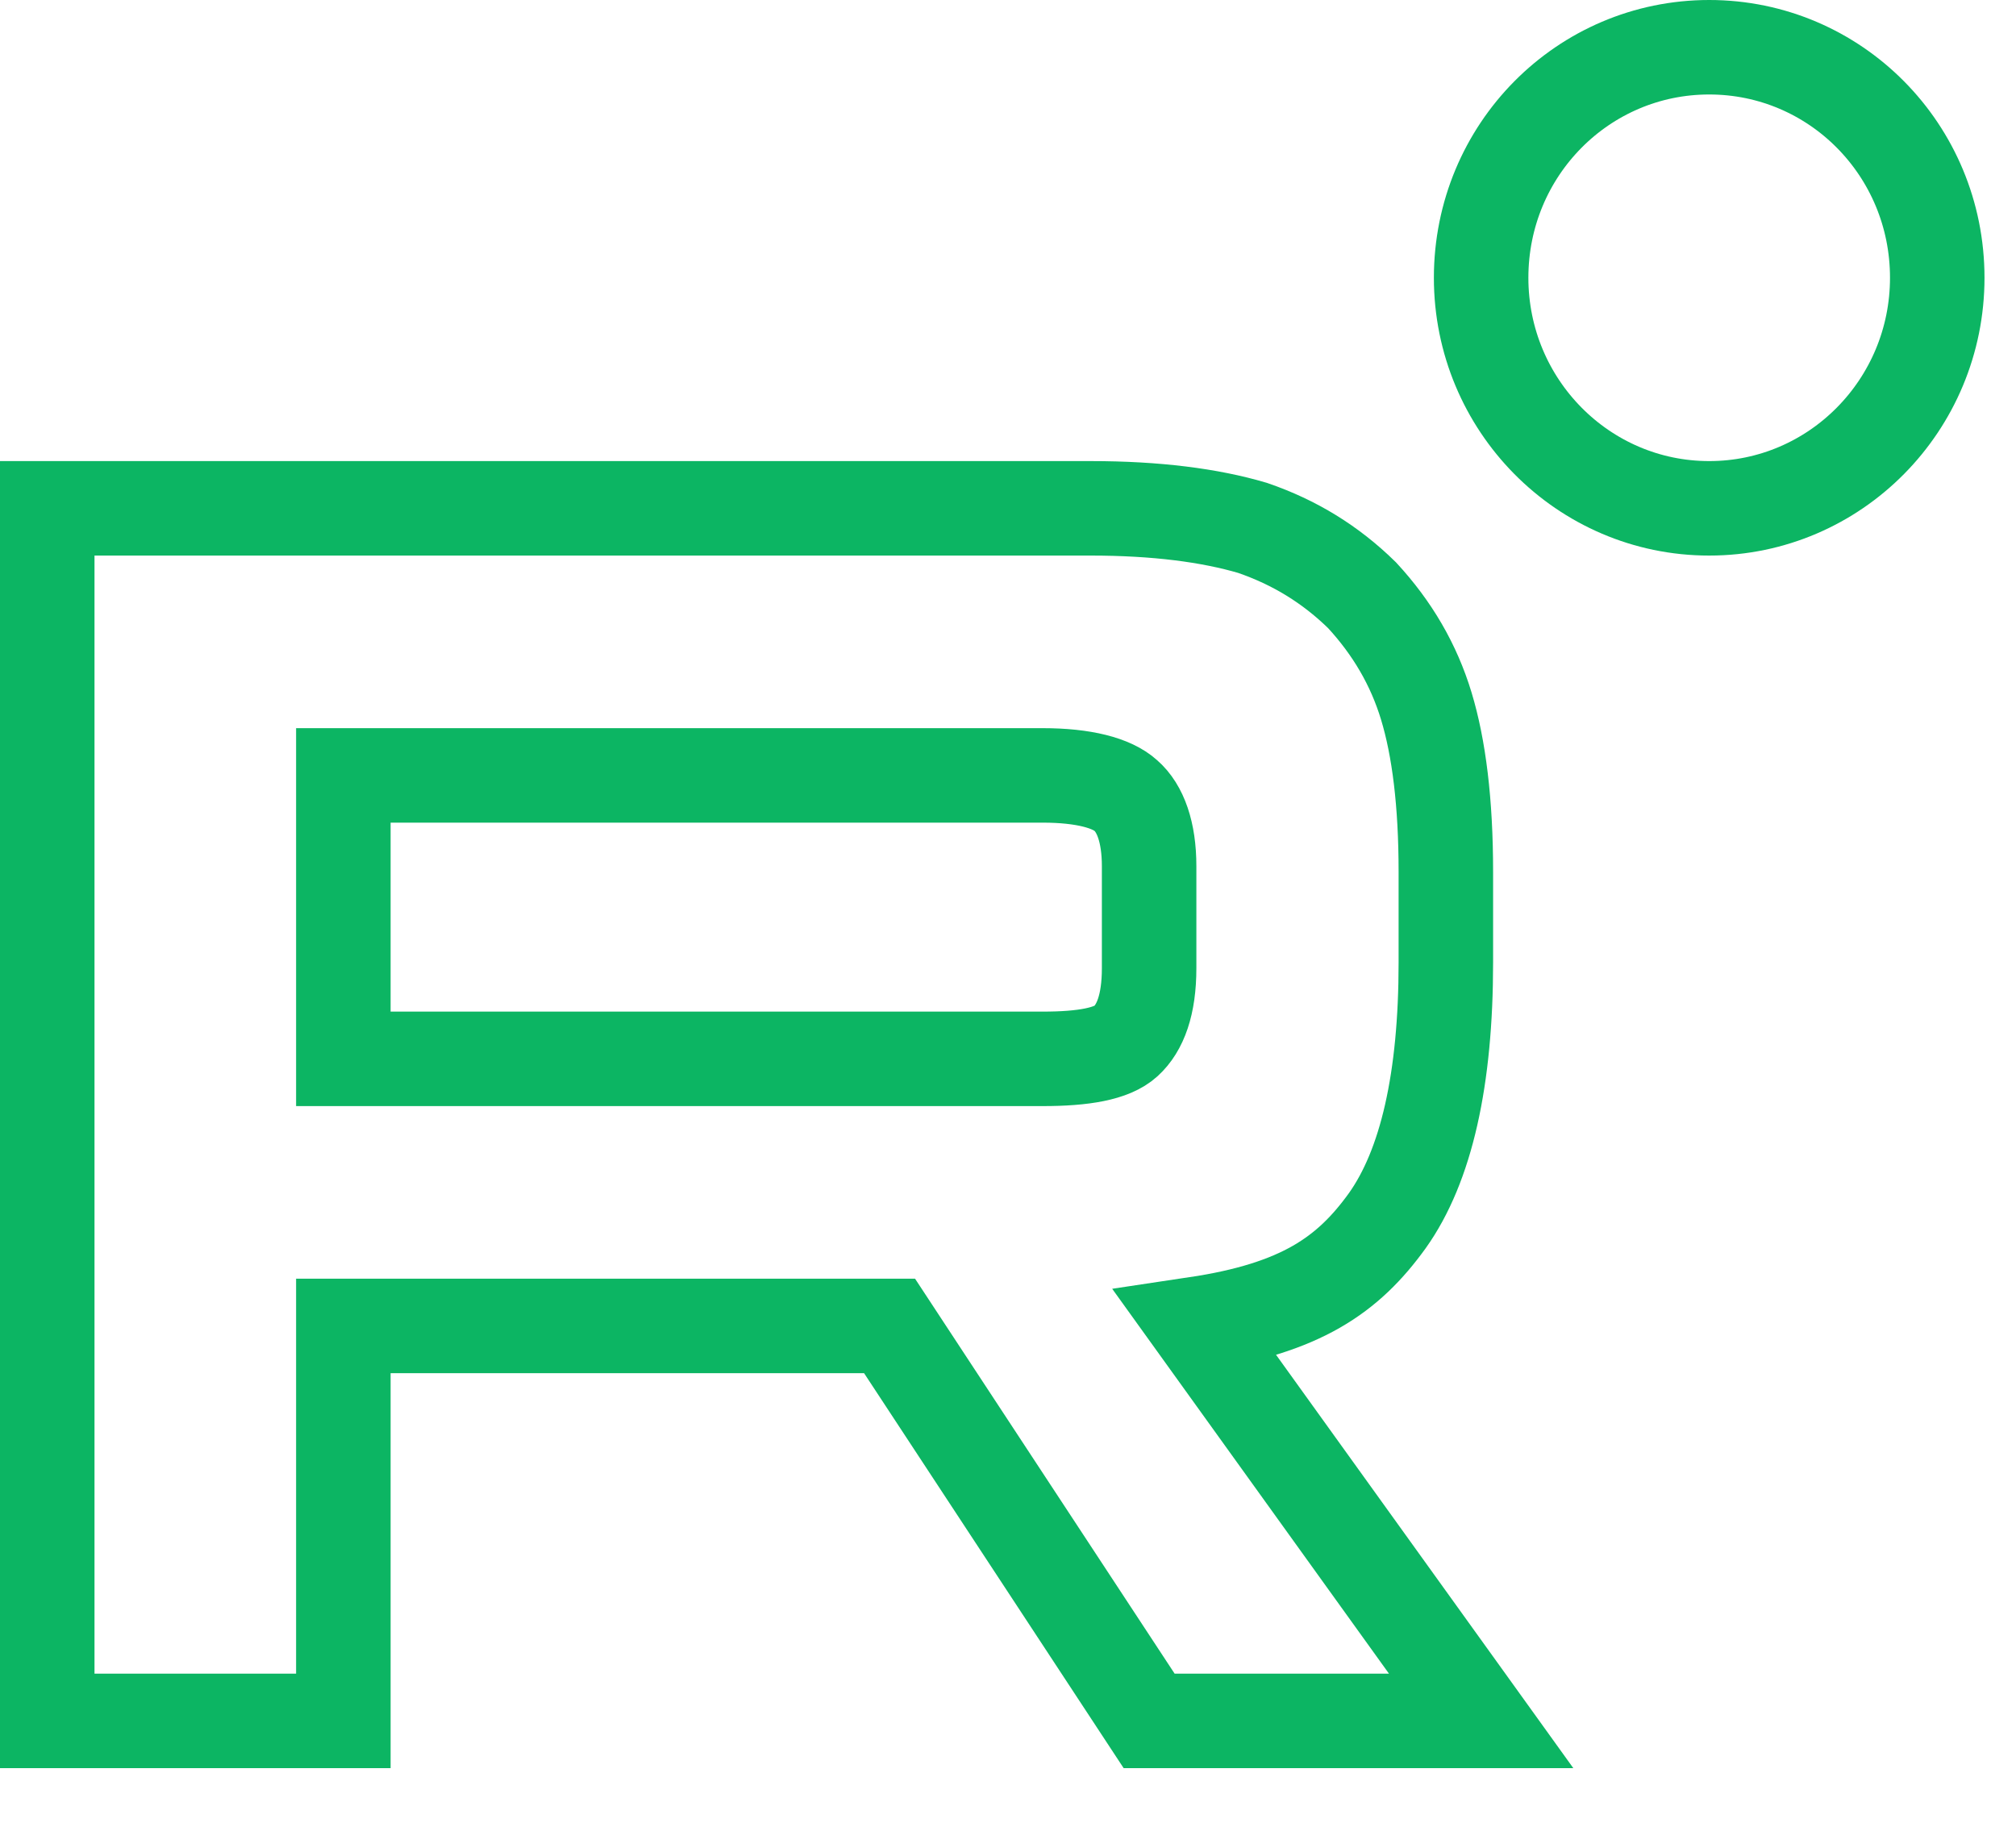 <svg width="32" height="29" viewBox="0 0 32 29" fill="none" xmlns="http://www.w3.org/2000/svg"><path d="M5.45 16.81v-4.5h11.1c.65 0 1.1.12 1.32.32.23.2.37.58.37 1.12v1.62c0 .58-.14.95-.37 1.16-.22.2-.67.28-1.32.28H5.45zM.75 8.07v19.25h4.7v-6.27h8.67l4.12 6.27h5.27l-4.53-6.3c1.67-.25 2.42-.78 3.04-1.64.62-.87.93-2.25.93-4.1v-1.44c0-1.1-.11-1.97-.31-2.63-.2-.66-.54-1.24-1.02-1.76-.5-.49-1.07-.84-1.74-1.07-.68-.2-1.53-.31-2.57-.31H.75zm30-3.66c0-2.03-1.62-3.66-3.62-3.66s-3.62 1.63-3.62 3.66c0 2.02 1.62 3.66 3.62 3.66s3.62-1.64 3.62-3.66z" stroke="#0CB563" stroke-width="1.5"/></svg>